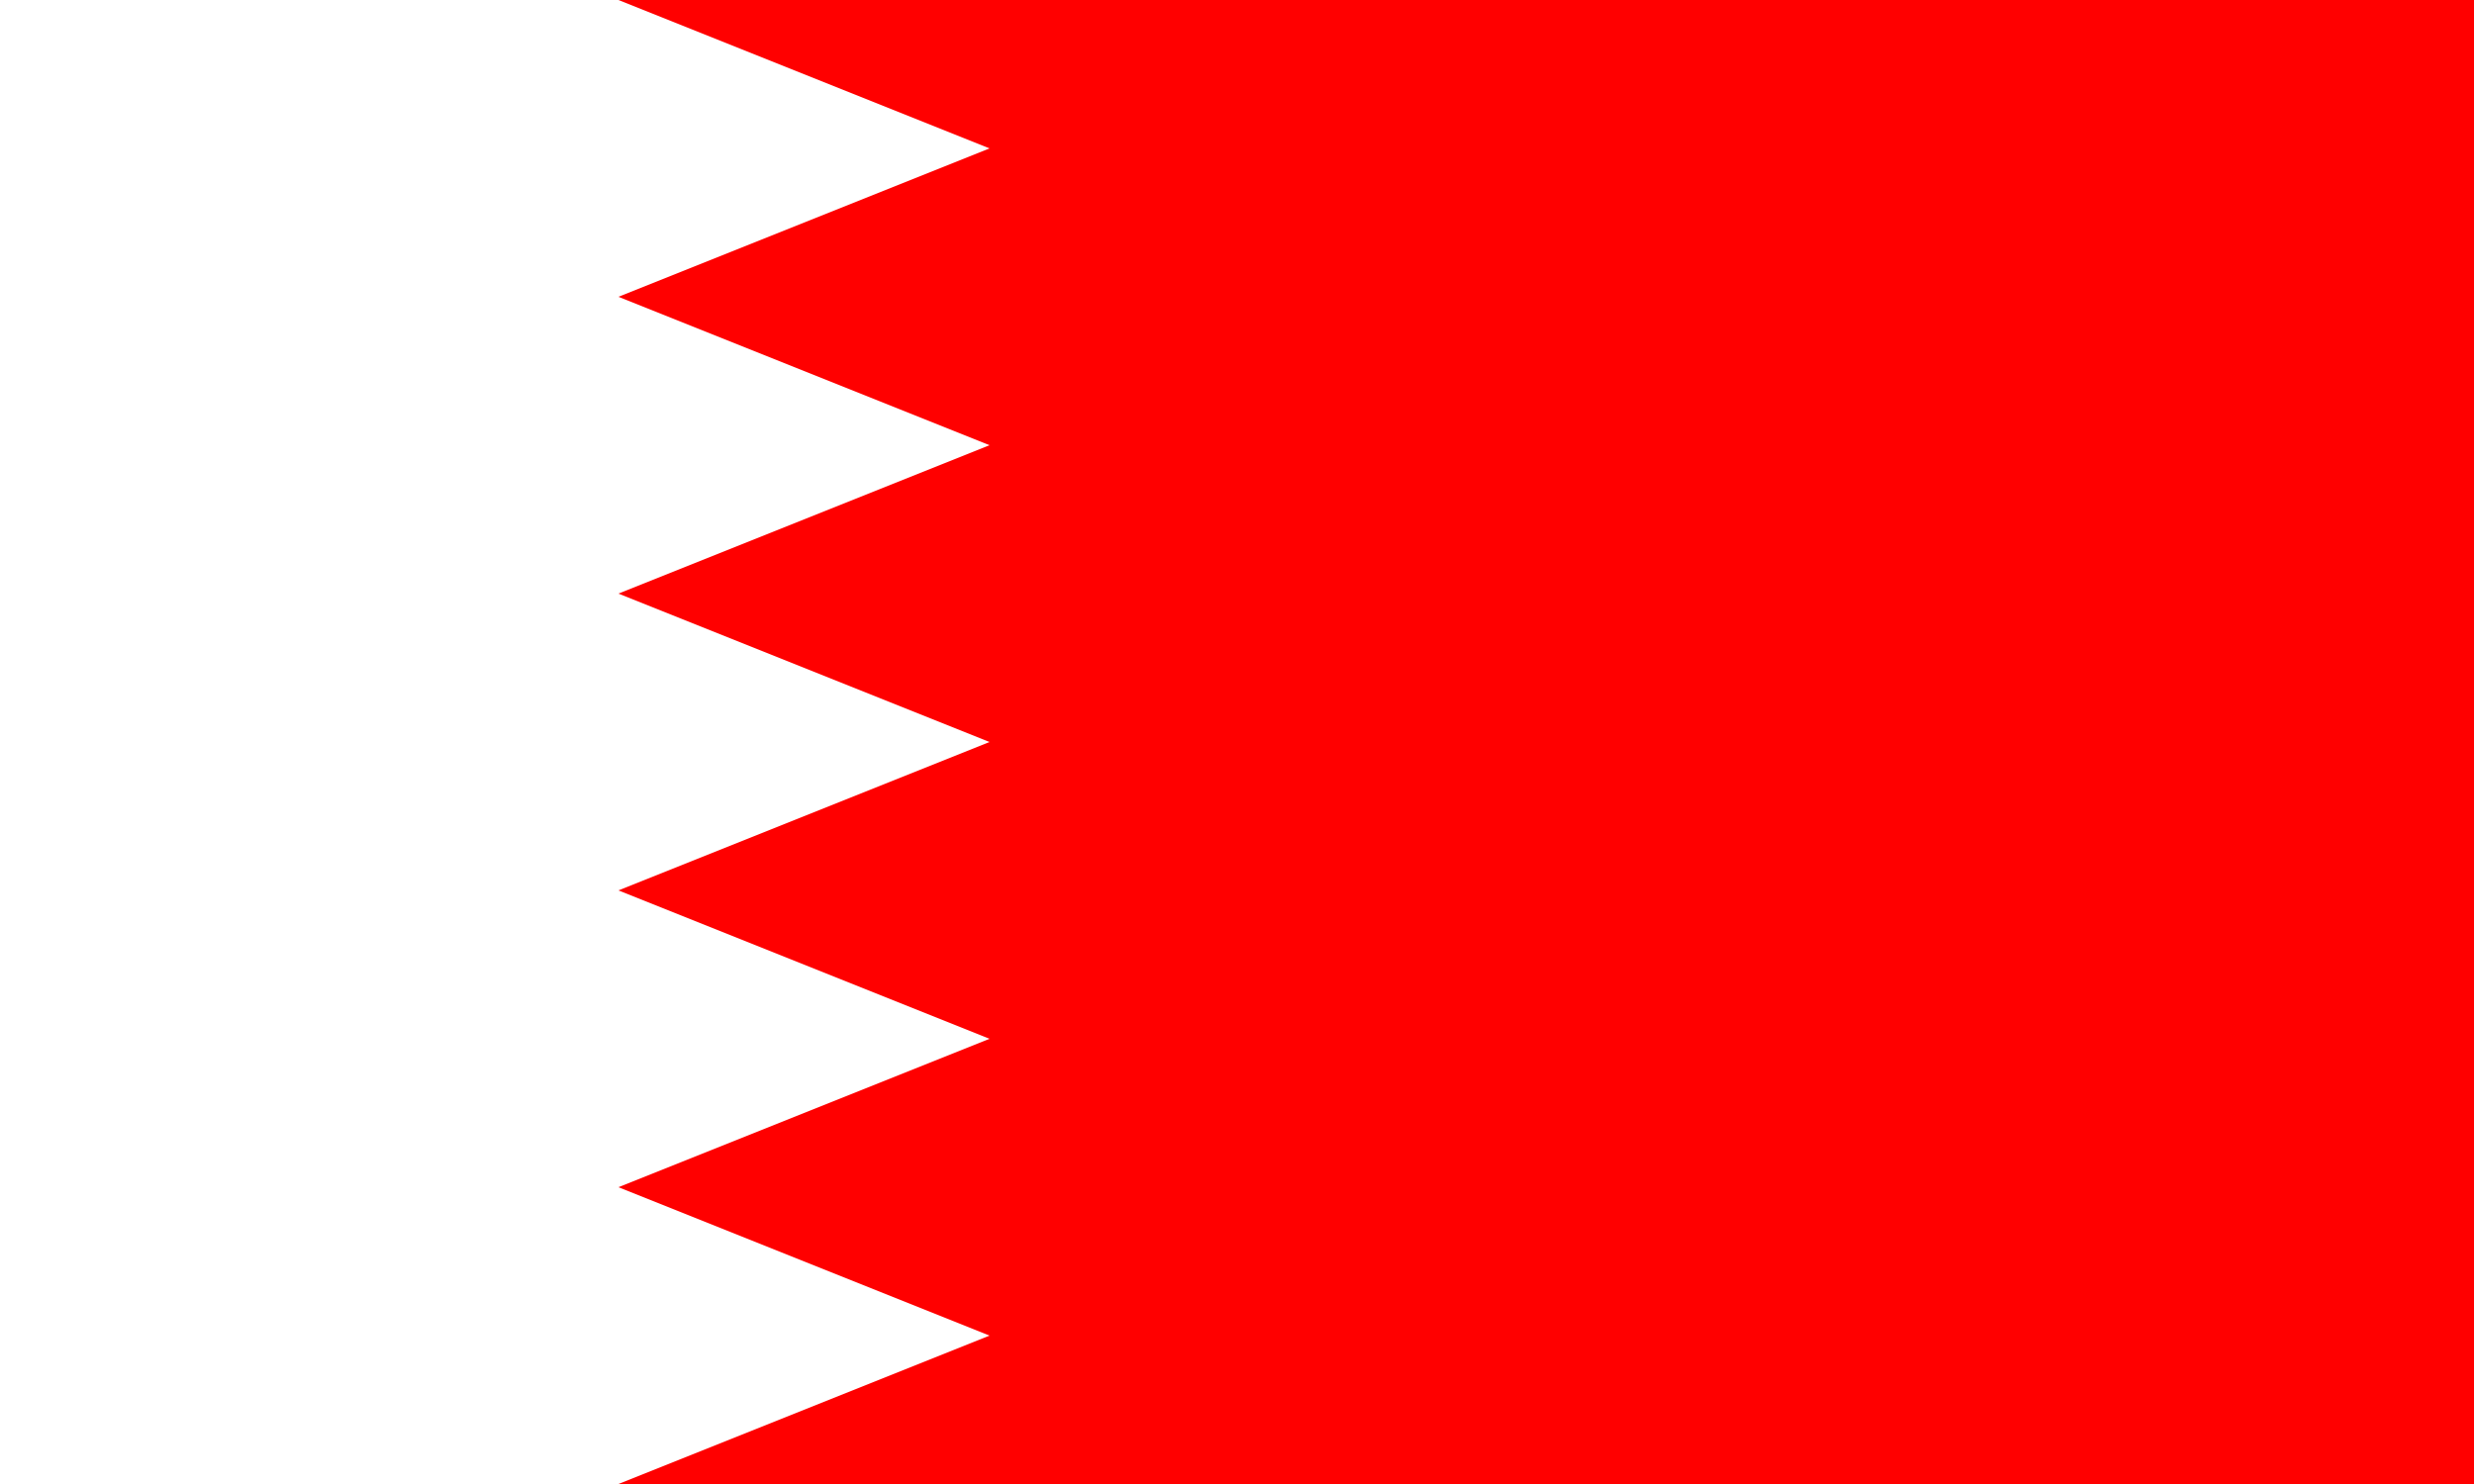 <?xml version="1.0" encoding="UTF-8" ?>
<!DOCTYPE svg PUBLIC "-//W3C//DTD SVG 1.1//EN" 
  "http://www.w3.org/Graphics/SVG/1.1/DTD/svg11.dtd">
<svg xmlns="http://www.w3.org/2000/svg" version="1.1"
    viewBox="0 0 100 60" preserveAspectRatio="xMinYMin meet" >
<title>Flag of Bahrain</title>
<style>
svg {background: url(../checkerboard.svg); }
</style>
<rect width="100%" height="100%" fill="#FF0000" />
<path d="M 0 0 H 25 l 15 6 l -15 6 l 15 6 l -15 6 l 15 6 l -15 6 l 15 6 l -15 6 l 15 6 l -15 6 L 0 60 Z" fill="white" />
</svg>
